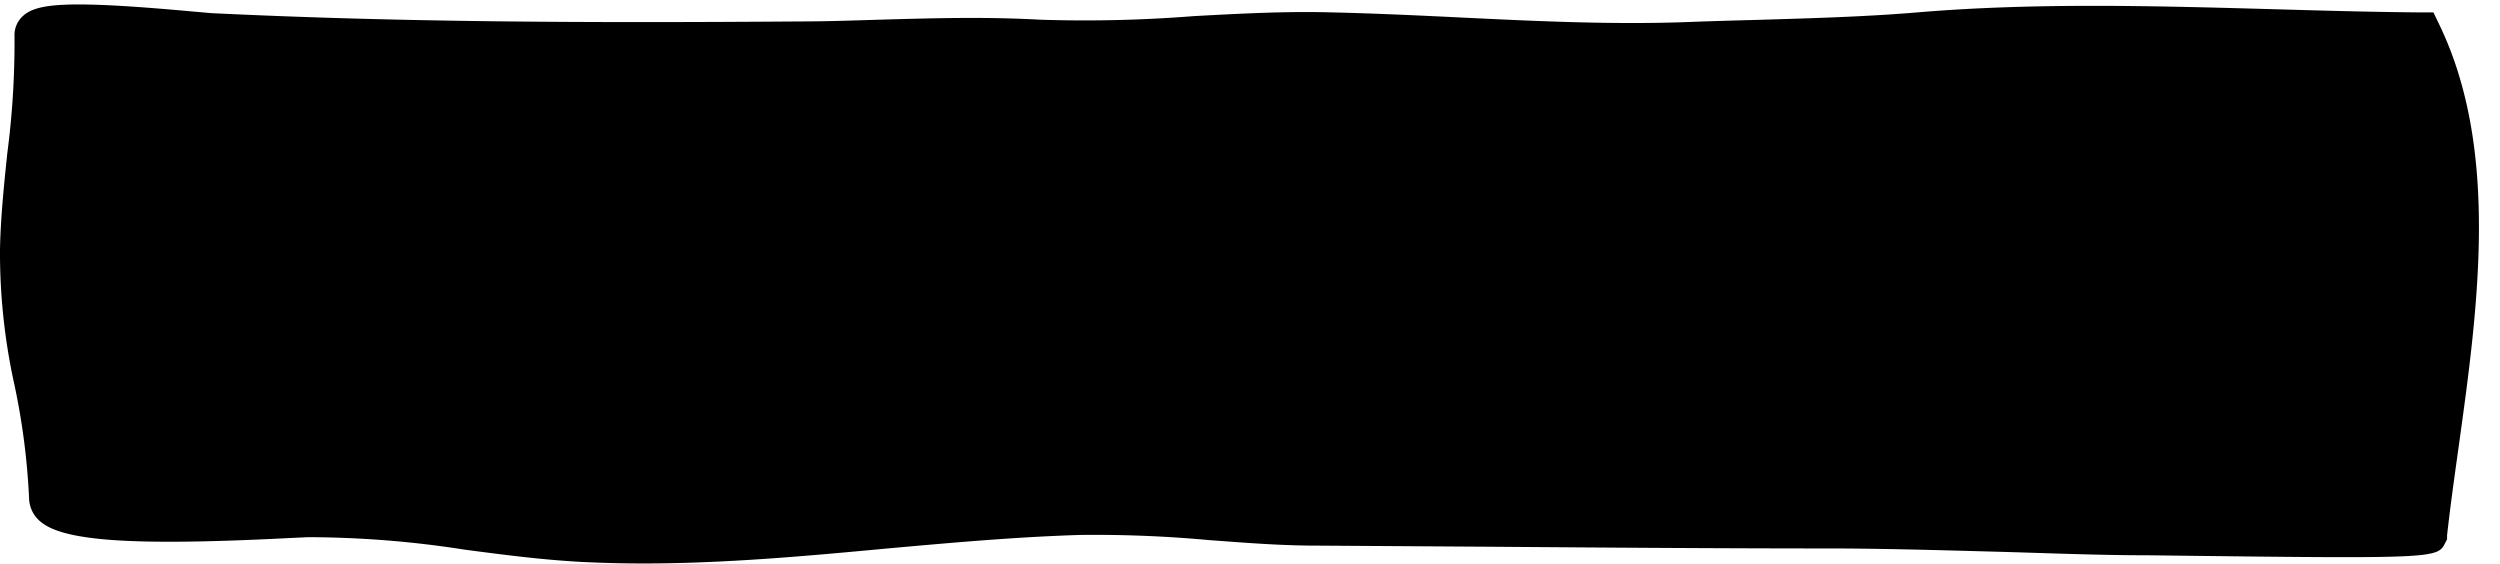 <?xml version="1.0" encoding="UTF-8" standalone="no"?><svg xmlns="http://www.w3.org/2000/svg" xmlns:xlink="http://www.w3.org/1999/xlink" fill="#000000" height="45.5" preserveAspectRatio="xMidYMid meet" version="1" viewBox="-0.0 -0.3 201.7 45.5" width="201.7" zoomAndPan="magnify"><g data-name="Layer 2"><g data-name="Layer 1"><g id="change1_1"><path d="M195.67,42.71c1.33-12.29,5.25-28.38-.46-40.23-13.48-.12-26.91-1.14-40.25,0-6.1.51-12.38.55-18.51.79-9.9.38-20-.63-30-.79C99,2.35,91.33,3.45,83.82,3c-6.59-.38-12.74.08-19.2.13-15.94.12-31.73.1-47.66-.67C15.39,2.4,2.9.93,3,2.48c.17,6-1,11.47-1.17,17.32C1.61,27.56,3.9,32.07,4.12,39.9c.08,2.79,18.55,1.43,20.68,1.38,7.49-.18,14.73,1.6,22.28,2,13.38.68,26.62-1.74,40-2.15,6.31-.2,12.77.82,19.1.85,14,.08,28,.24,42,.24,8.26,0,16.85.45,25.09.55C177.81,42.8,195.55,43,195.67,42.71Z" fill="#000000"/></g><g id="change2_1"><path d="M51.91,45.16q-2.46,0-4.92-.12c-3.24-.17-6.44-.59-9.54-1a82.27,82.27,0,0,0-12.61-1l-1.5.07c-12.7.65-18.36.26-20.16-1.4A2.51,2.51,0,0,1,2.35,40a56.17,56.17,0,0,0-1.17-9.18A49.43,49.43,0,0,1,0,19.76c.06-2.64.33-5.21.59-7.7a69.17,69.17,0,0,0,.58-9.53A2.07,2.07,0,0,1,1.84,1c1.1-1,3.32-1.32,13.61-.38l1.6.14c15.1.73,29.93.8,47.55.67,2.13,0,4.26-.08,6.33-.14,4.18-.12,8.51-.25,13,0A111.61,111.61,0,0,0,96.32,1c3.34-.18,6.8-.37,10.2-.32,3.76.07,7.6.25,11.31.43,6.12.3,12.45.6,18.55.36,1.84-.07,3.69-.12,5.55-.17,4.26-.13,8.66-.25,12.88-.61C164.31-.1,174,.18,183.33.44c3.9.11,7.93.23,11.89.26h1.11l.48,1c4.88,10.14,3.11,22.86,1.55,34.08-.35,2.5-.68,4.86-.93,7.11l0,.32-.15.29c-.64,1.27-.65,1.29-24,1-3.8,0-7.74-.16-11.54-.27-4.47-.12-9.09-.26-13.54-.28-9.34,0-18.86-.07-28.05-.14l-14-.09c-2.89,0-5.83-.24-8.67-.45a100.12,100.12,0,0,0-10.36-.41c-5.2.16-10.5.64-15.63,1.1C65.08,44.56,58.5,45.16,51.91,45.16Zm143.76-2.45h0ZM25.83,39.49a93.53,93.53,0,0,1,12.08,1c3,.4,6.16.81,9.26,1,8,.41,16.12-.33,24-1,5.18-.47,10.53-1,15.84-1.12a103.27,103.27,0,0,1,10.73.42c2.78.21,5.66.42,8.43.44,4.67,0,9.33.06,14,.09,9.19.07,18.7.14,28,.14,4.5,0,9.14.16,13.63.29,3.79.11,7.71.22,11.48.26,6,.08,17,.14,20.78.06.22-1.84.49-3.74.76-5.73,1.44-10.34,3.07-22-.78-31.06-3.63,0-7.29-.15-10.83-.25-9.25-.26-18.82-.54-28.12.25-4.32.37-8.77.5-13.08.62-1.84,0-3.68.11-5.51.18-6.25.24-12.66-.07-18.86-.37-3.68-.17-7.5-.36-11.2-.42-3.28,0-6.67.13-9.95.31a115.81,115.81,0,0,1-12.79.23c-4.33-.25-8.39-.13-12.69,0-2.08.06-4.23.12-6.4.13C47,5.05,32.06,5,16.87,4.25L15.13,4.1A73.53,73.53,0,0,0,4.74,3.59a83.65,83.65,0,0,1-.61,8.85c-.27,2.52-.52,4.91-.57,7.4a46.2,46.2,0,0,0,1.1,10.27,59.56,59.56,0,0,1,1.21,9.13c1.2.46,5.08,1,17.29.34l1.6-.08Z" fill="#000000"/></g></g></g></svg>